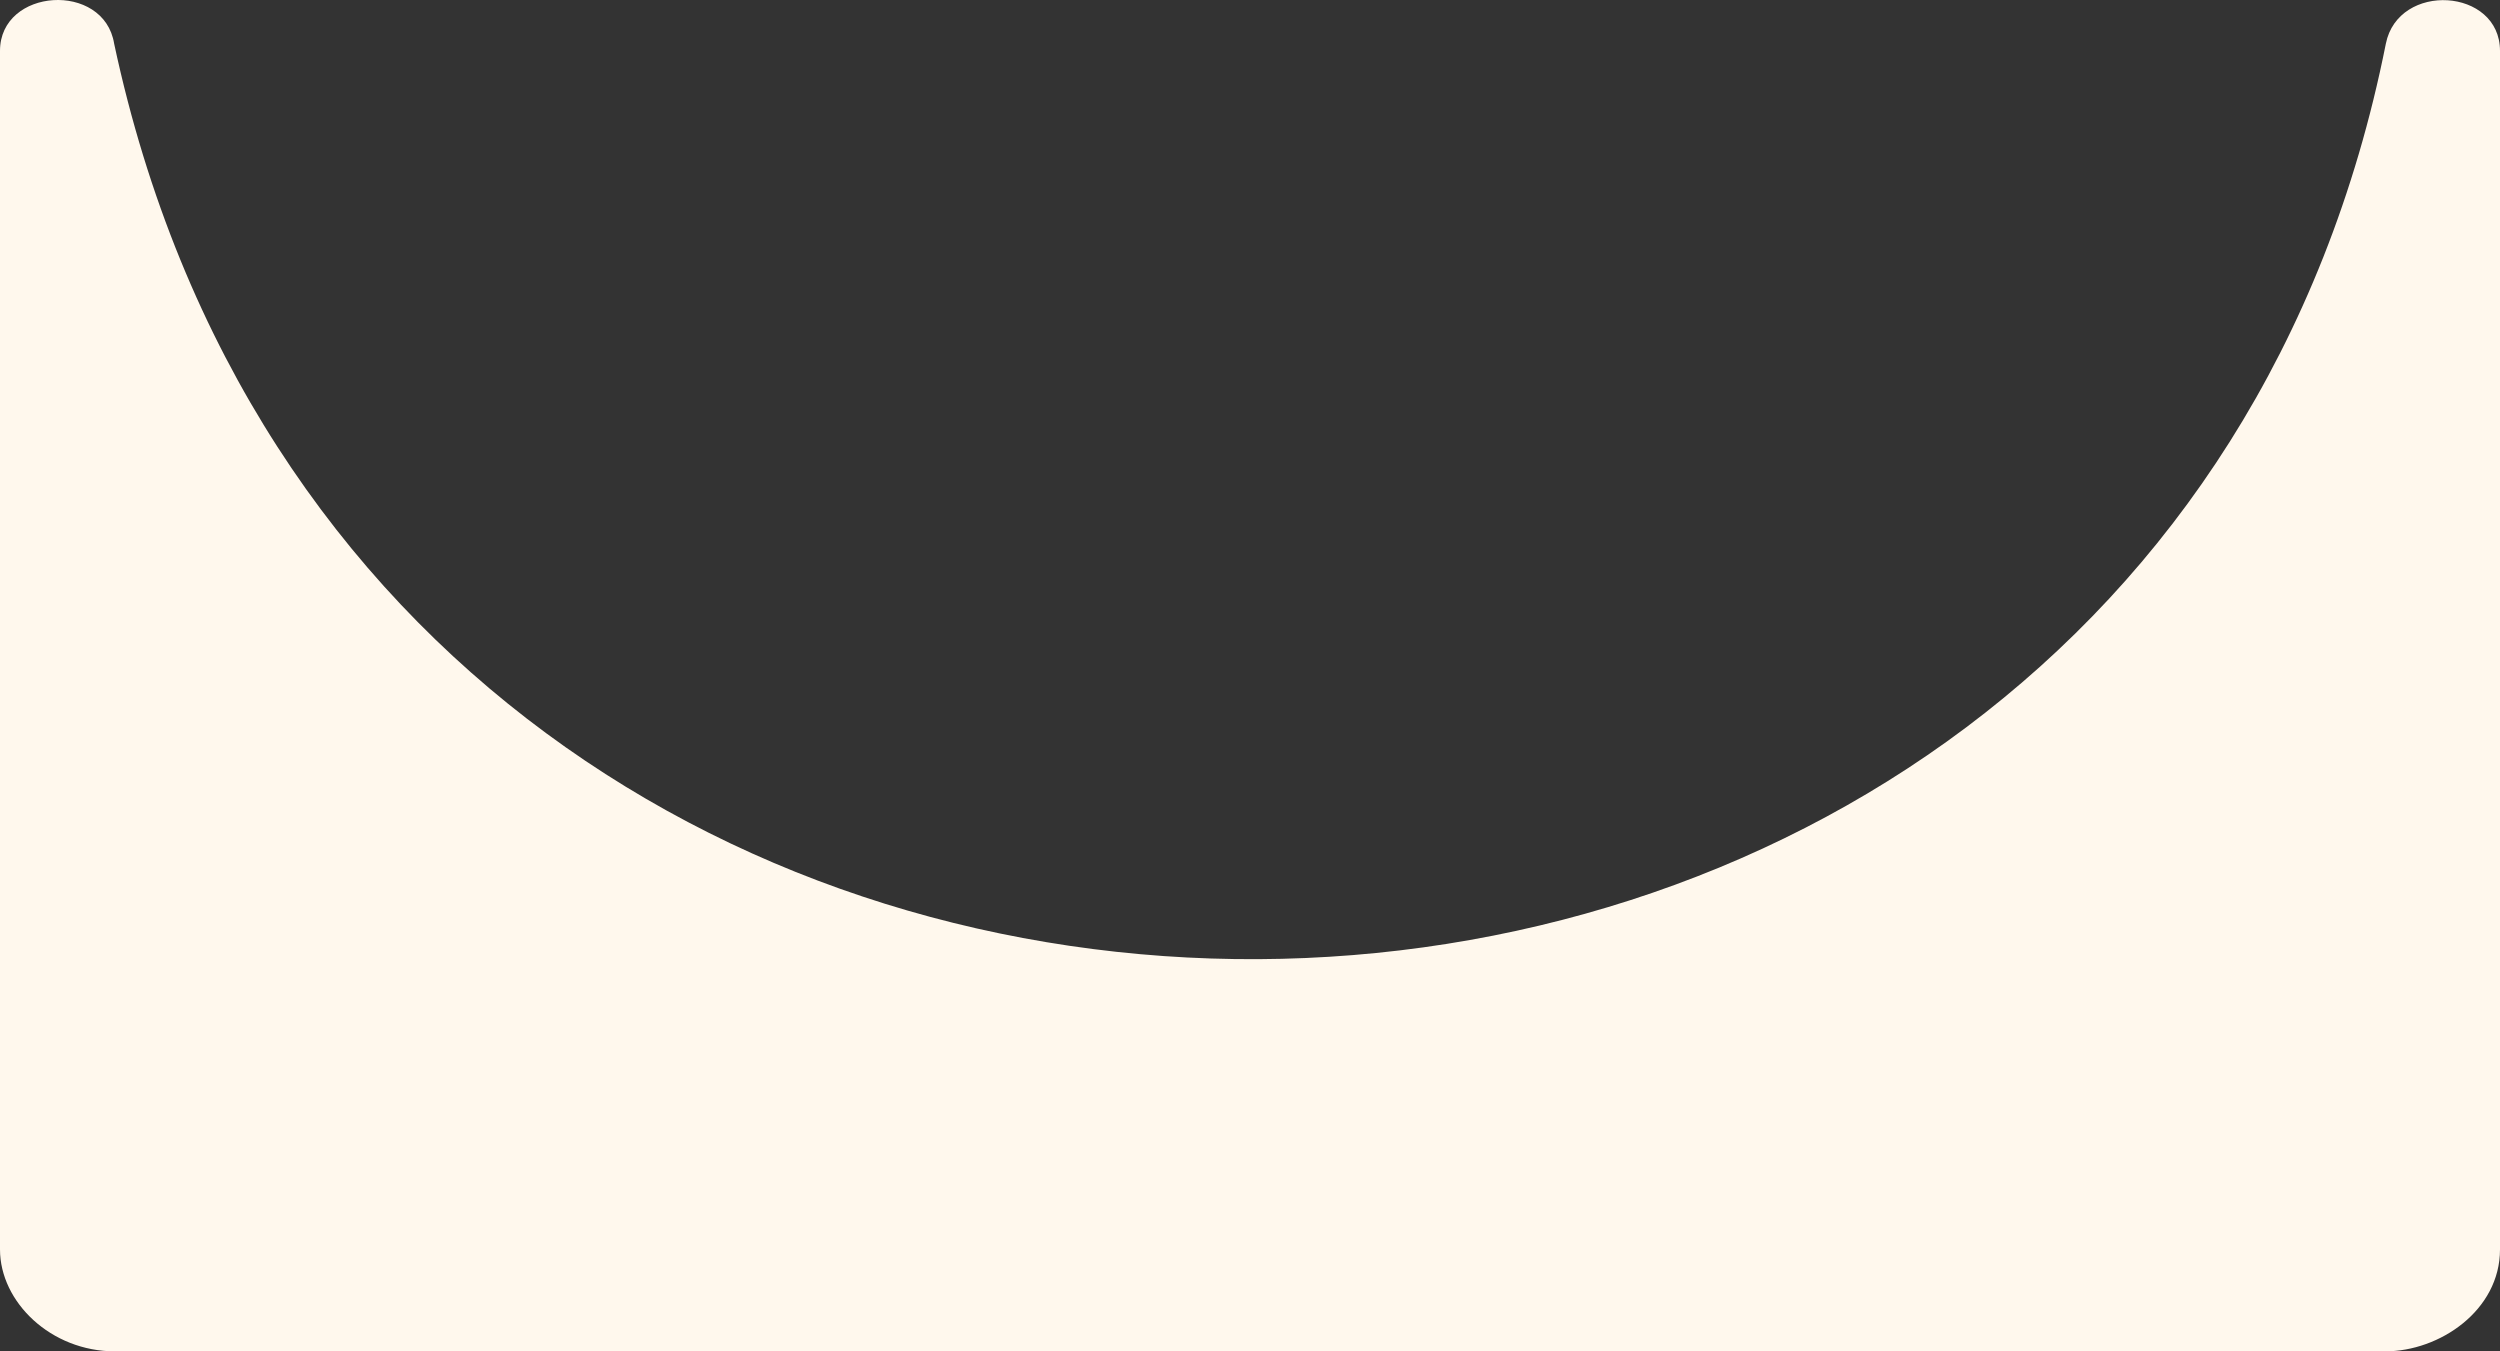 <?xml version="1.0" encoding="UTF-8"?> <svg xmlns="http://www.w3.org/2000/svg" width="296" height="160" viewBox="0 0 296 160" fill="none"><rect x="0" y="0" width="296" height="160" fill="#333333" stroke="none"/><path d="M282.484 5.176C283.951 -2.189 296 -1.457 296 6.026L296 147.932C296 155.138 288.874 160 282.394 160L13.606 160C6.03 160 2.99553e-05 154.165 2.999e-05 147.932L2.37872e-05 6.026C2.34601e-05 -1.457 12.325 -2.233 13.516 5.176C44.66 150.92 253.937 148.47 282.484 5.176Z" fill="#FFF8ED"></path></svg> 